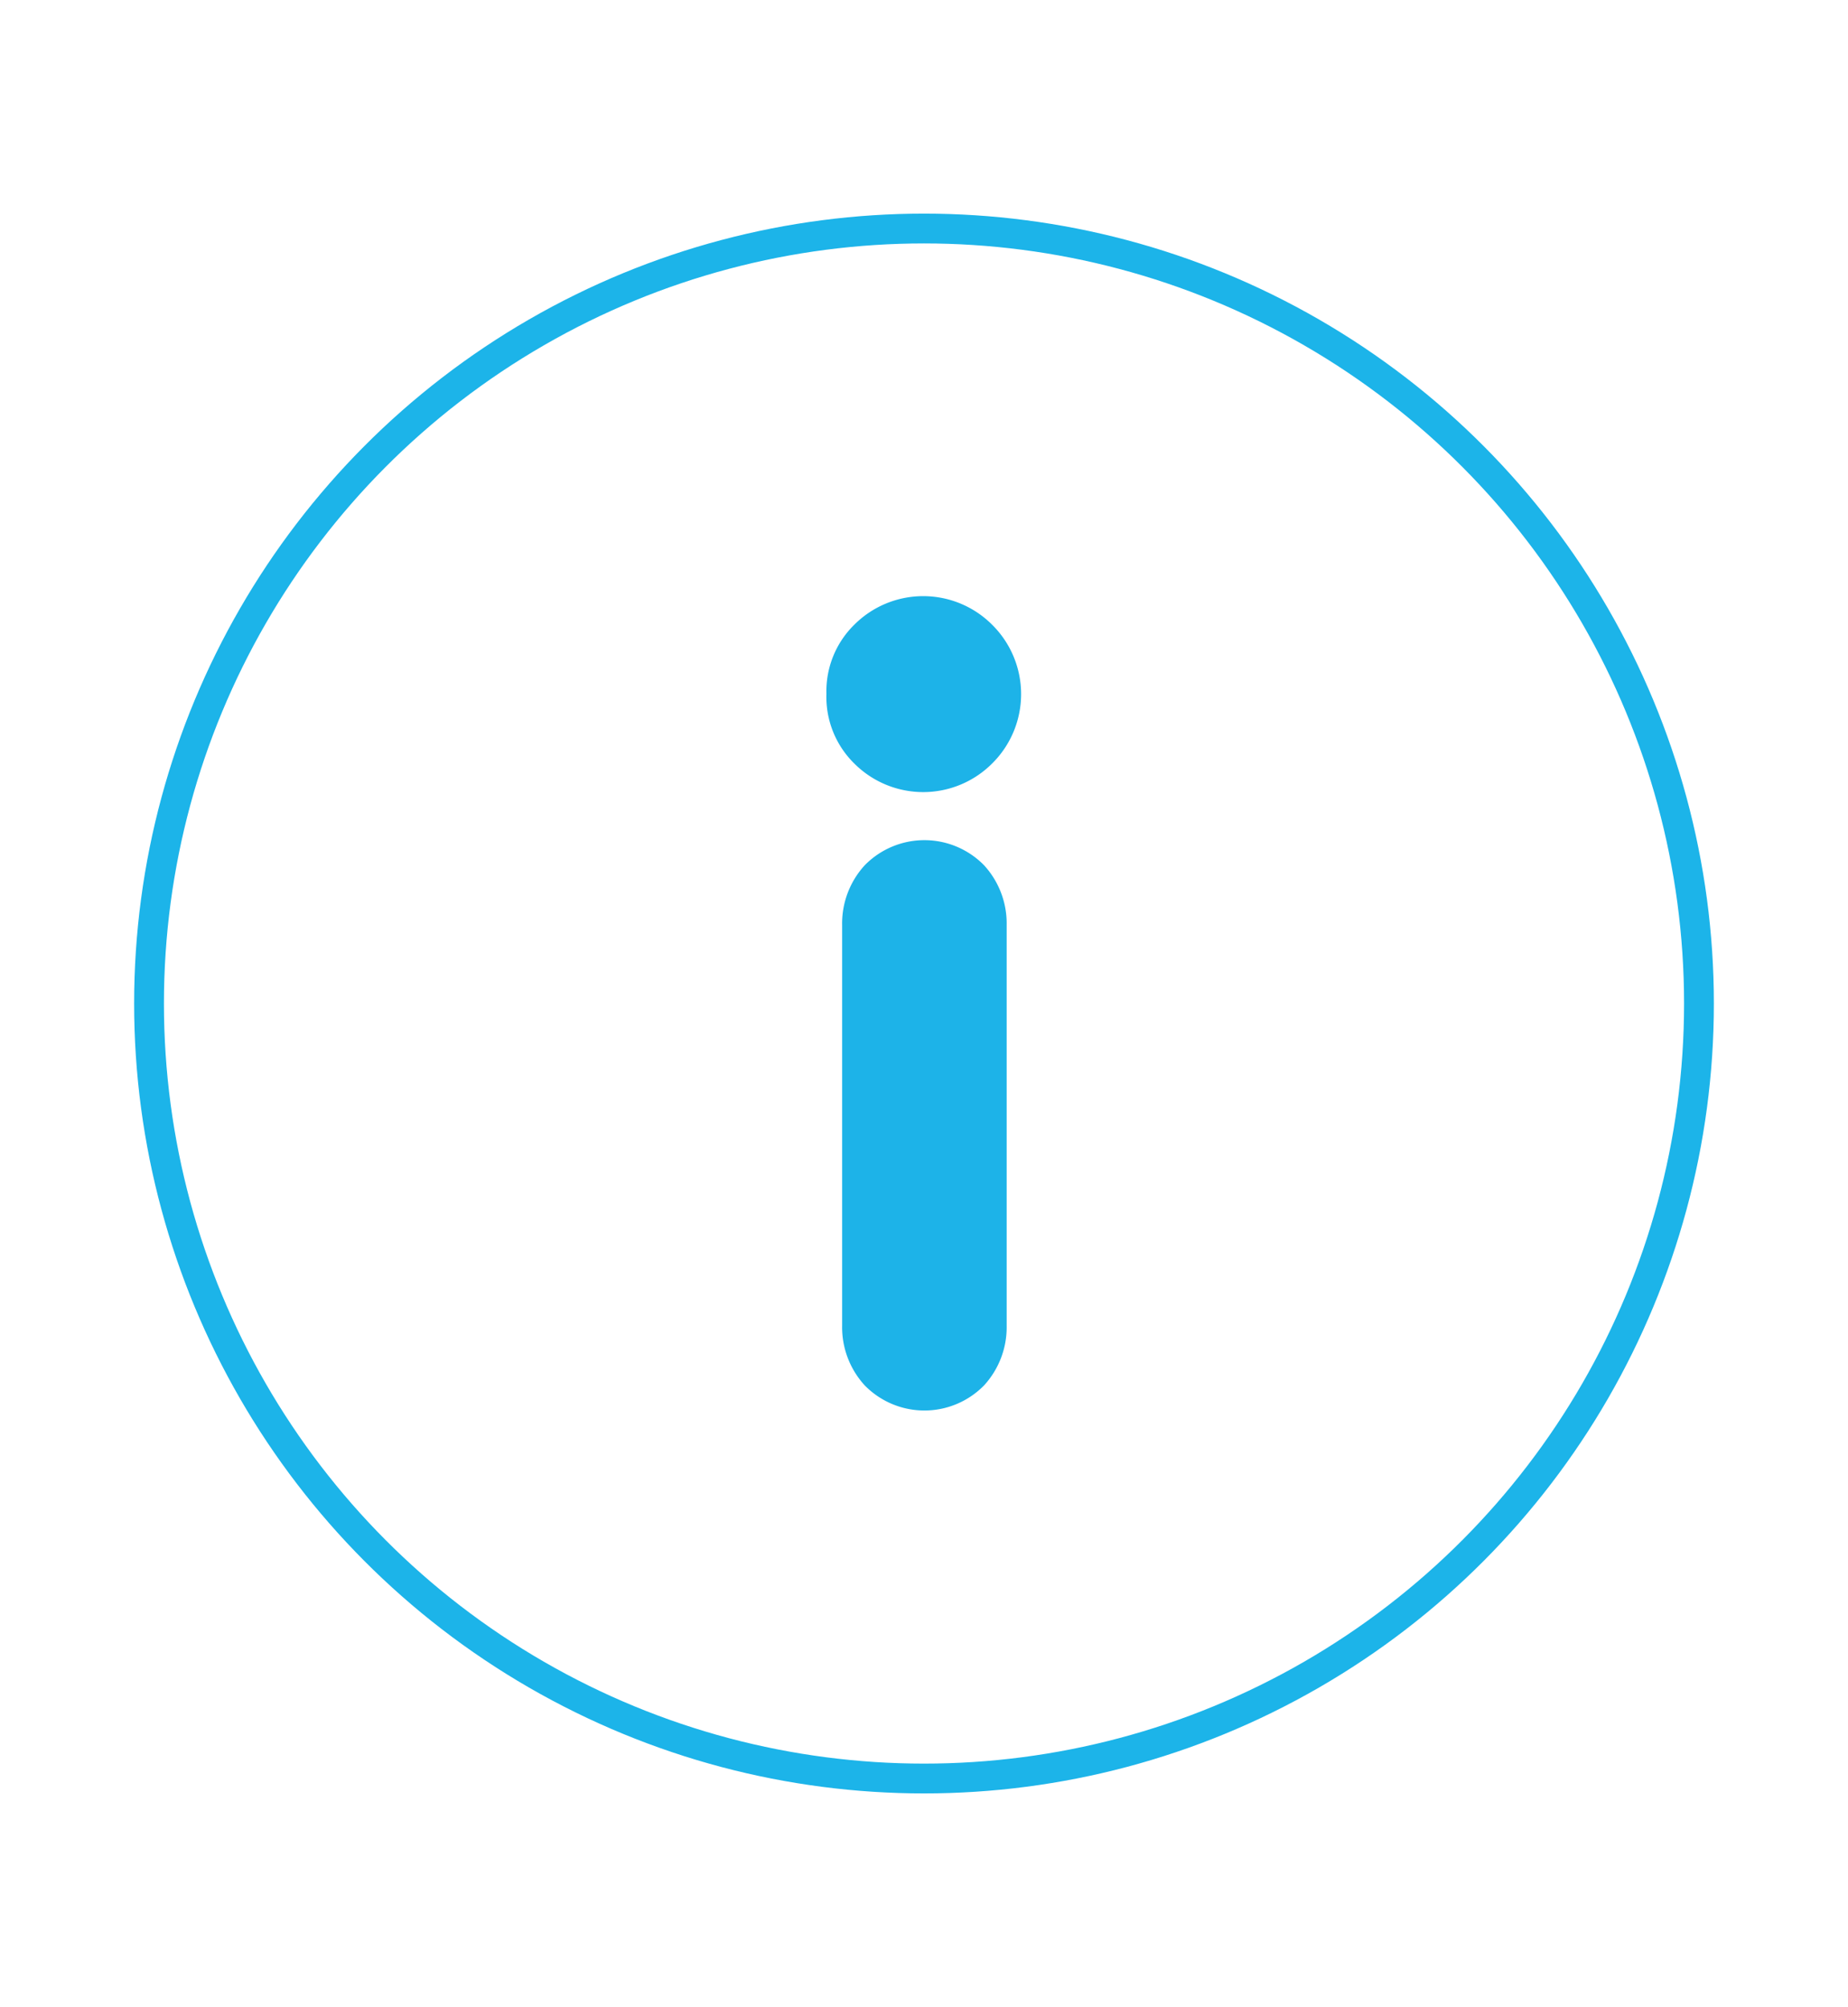 <svg xmlns="http://www.w3.org/2000/svg" viewBox="0 0 93 101">
  <path d="M41.59,34.91A4.68,4.68,0,0,1,43,31.43a4.9,4.9,0,0,1,6.92,0,4.91,4.91,0,0,1,0,7,4.9,4.9,0,0,1-6.92,0A4.69,4.69,0,0,1,41.59,34.91Zm.79,11.63a4.33,4.33,0,0,1,1.14-3,4.2,4.2,0,0,1,6,0,4.33,4.33,0,0,1,1.14,3V66.72a4.33,4.33,0,0,1-1.14,3,4.2,4.2,0,0,1-6,0,4.33,4.33,0,0,1-1.14-3Z" fill="#1db3e8"/>
  <circle cx="46.5" cy="50.5" r="39" fill="none" stroke="#1cb4e9" stroke-miterlimit="10" stroke-width="1.5"/>
</svg>
